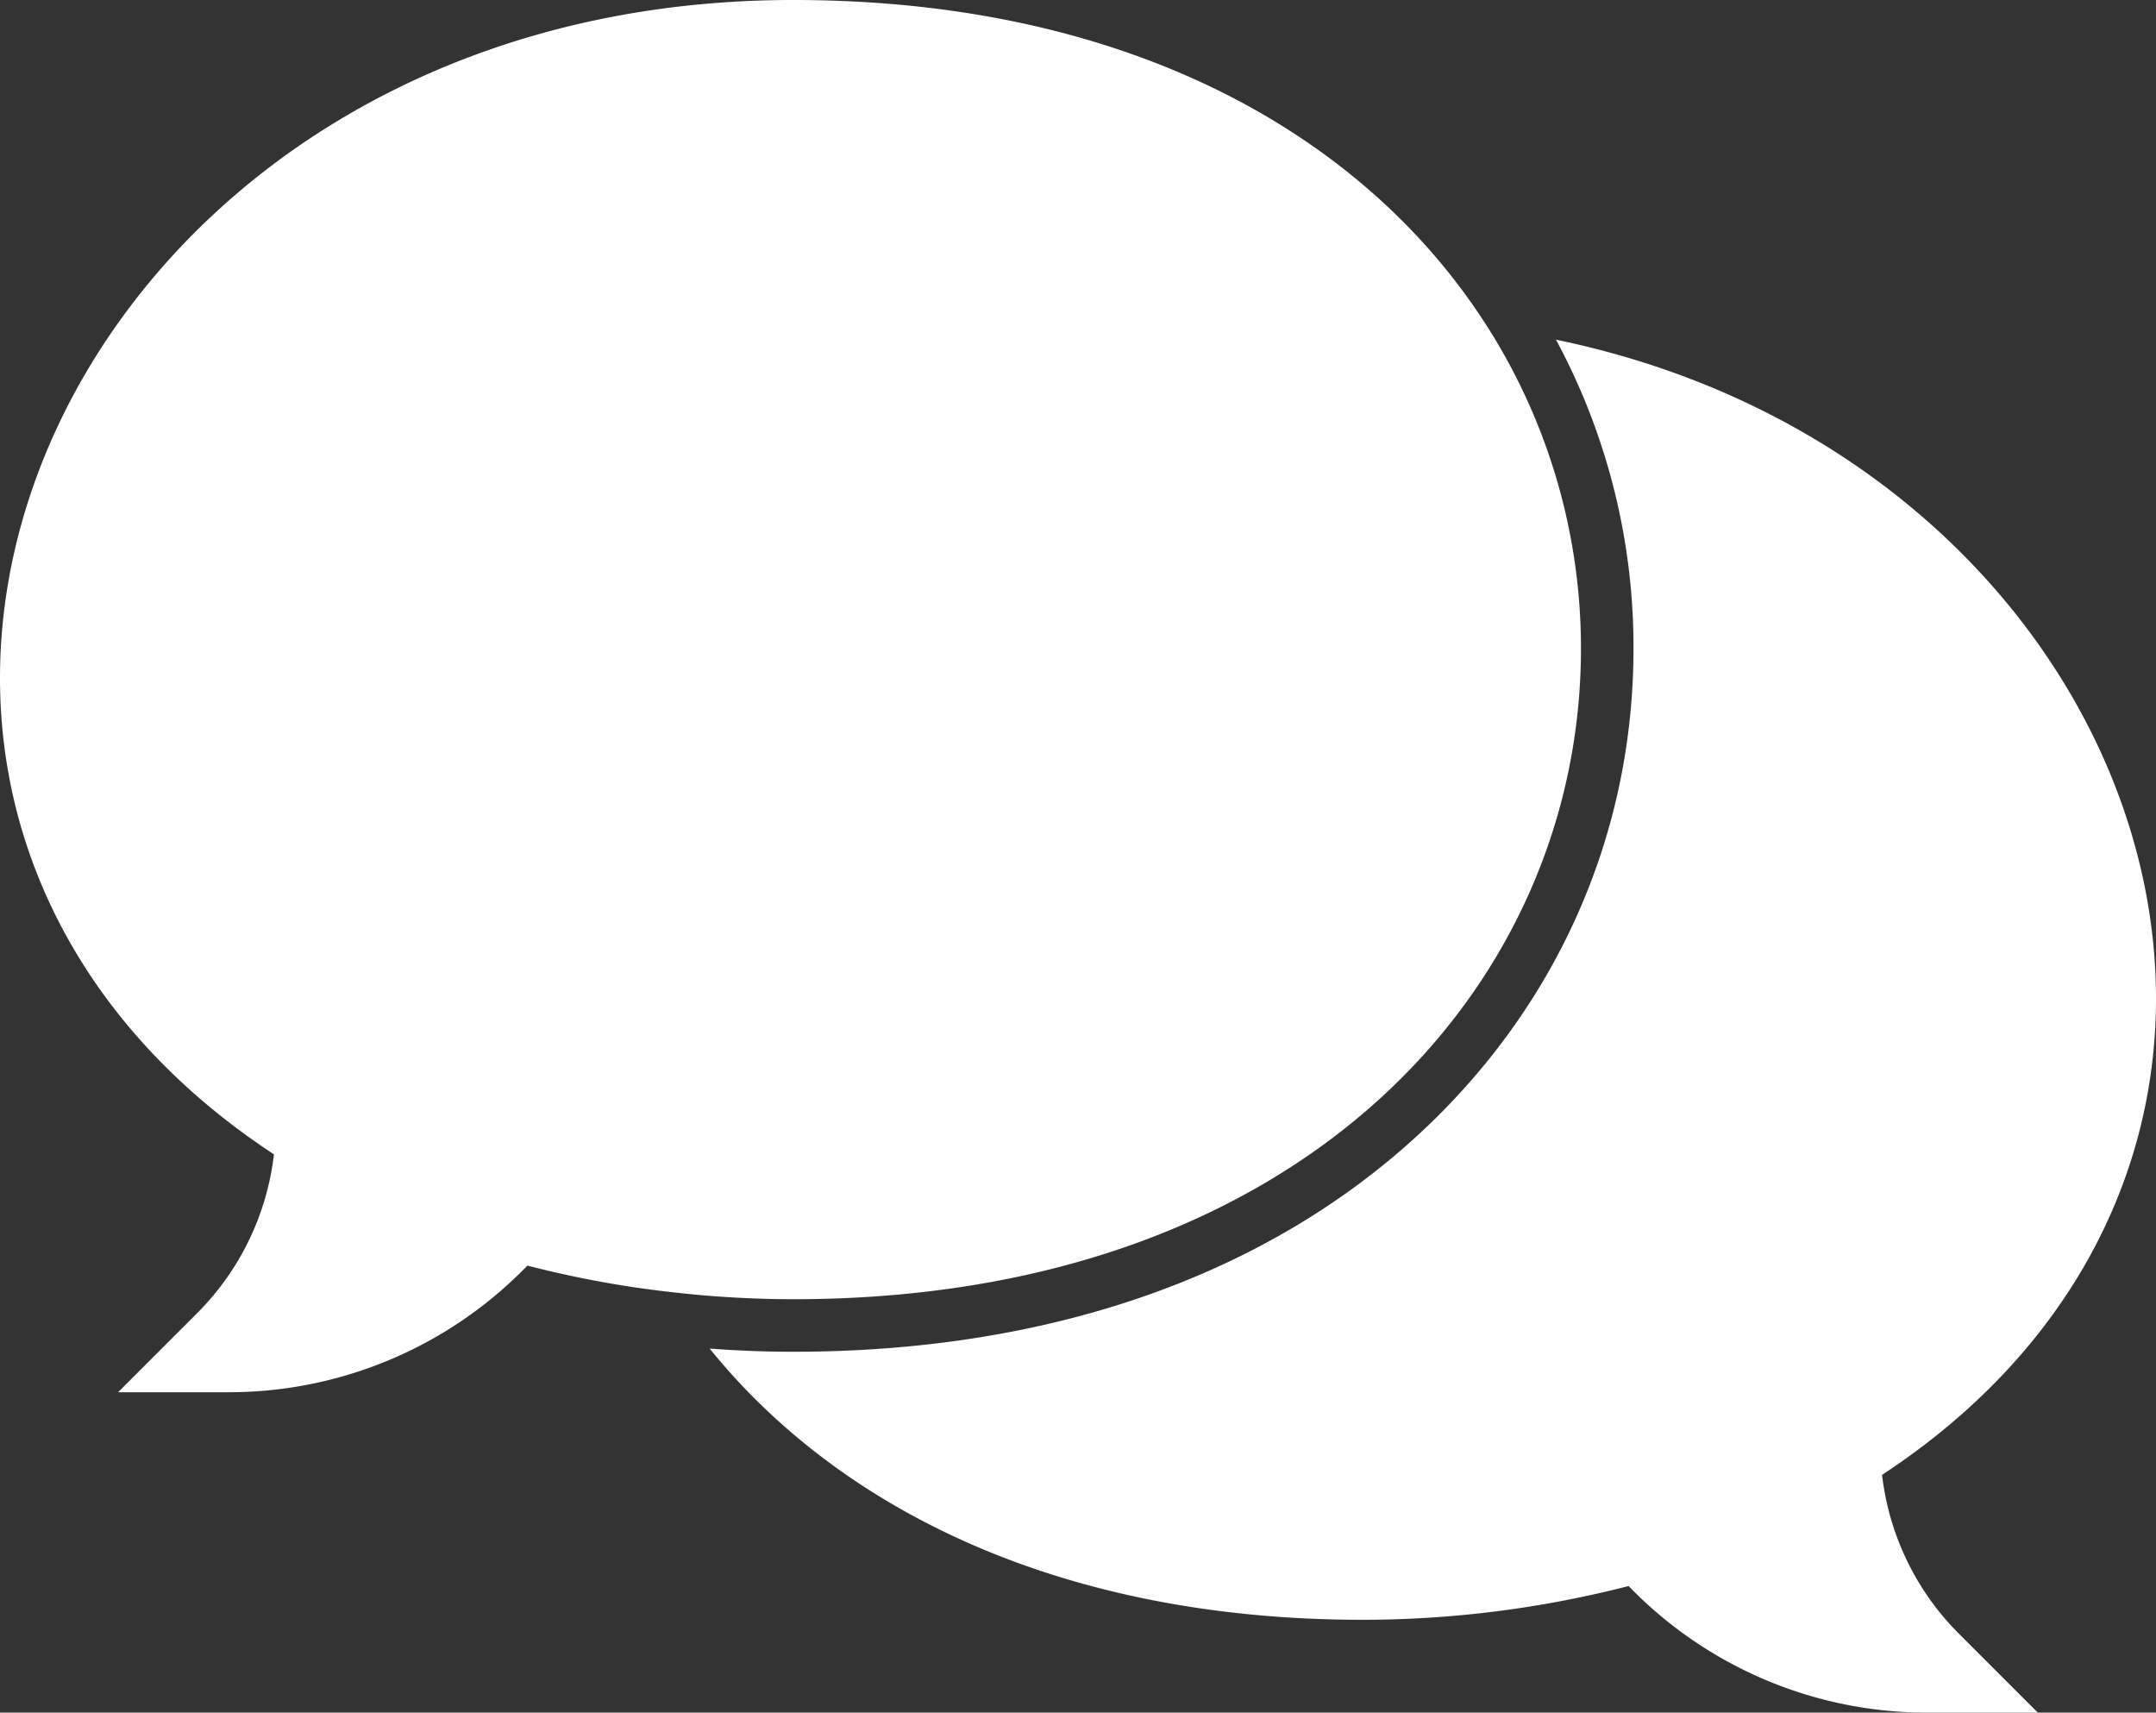<svg xmlns="http://www.w3.org/2000/svg" viewBox="0 0 492.92 391.49"><rect x="0" y="0" width="492.92" height="391.49" fill="#333333" stroke="none"/><defs><style>.cls-1{fill:#fff;}</style></defs><g id="Laag_2" data-name="Laag 2"><g id="Capa_1" data-name="Capa 1"><path class="cls-1" d="M430.29,337.14c41.82-27.44,62.63-67.2,62.63-108.87,0-66.09-52.22-133.11-137.18-150.62a148.05,148.05,0,0,1,17.72,70.64c0,42.93-17.86,82.74-50.29,112.1C288,292.22,239,309,181.34,309c-6.34,0-12.72-.25-19.09-.73,29.63,36.65,80.14,62,149.33,62a244.44,244.44,0,0,0,60.76-7.72,94.91,94.91,0,0,0,68,28.94H465.9l-18.11-18.11A61.28,61.28,0,0,1,430.29,337.14Z"/><path class="cls-1" d="M361.45,148.29a136.78,136.78,0,0,0-21.16-73.22C312.81,31.56,259,0,181.34,0,70.67,0,0,78.14,0,155c0,41.68,20.81,81.43,62.63,108.87a61.34,61.34,0,0,1-17.5,36.25L27,318.25H52.63a94.92,94.92,0,0,0,67.95-28.95,235.06,235.06,0,0,0,32.36,6,244.62,244.62,0,0,0,28.4,1.69C297.92,297,361.45,225.18,361.45,148.29Z"/></g></g></svg>